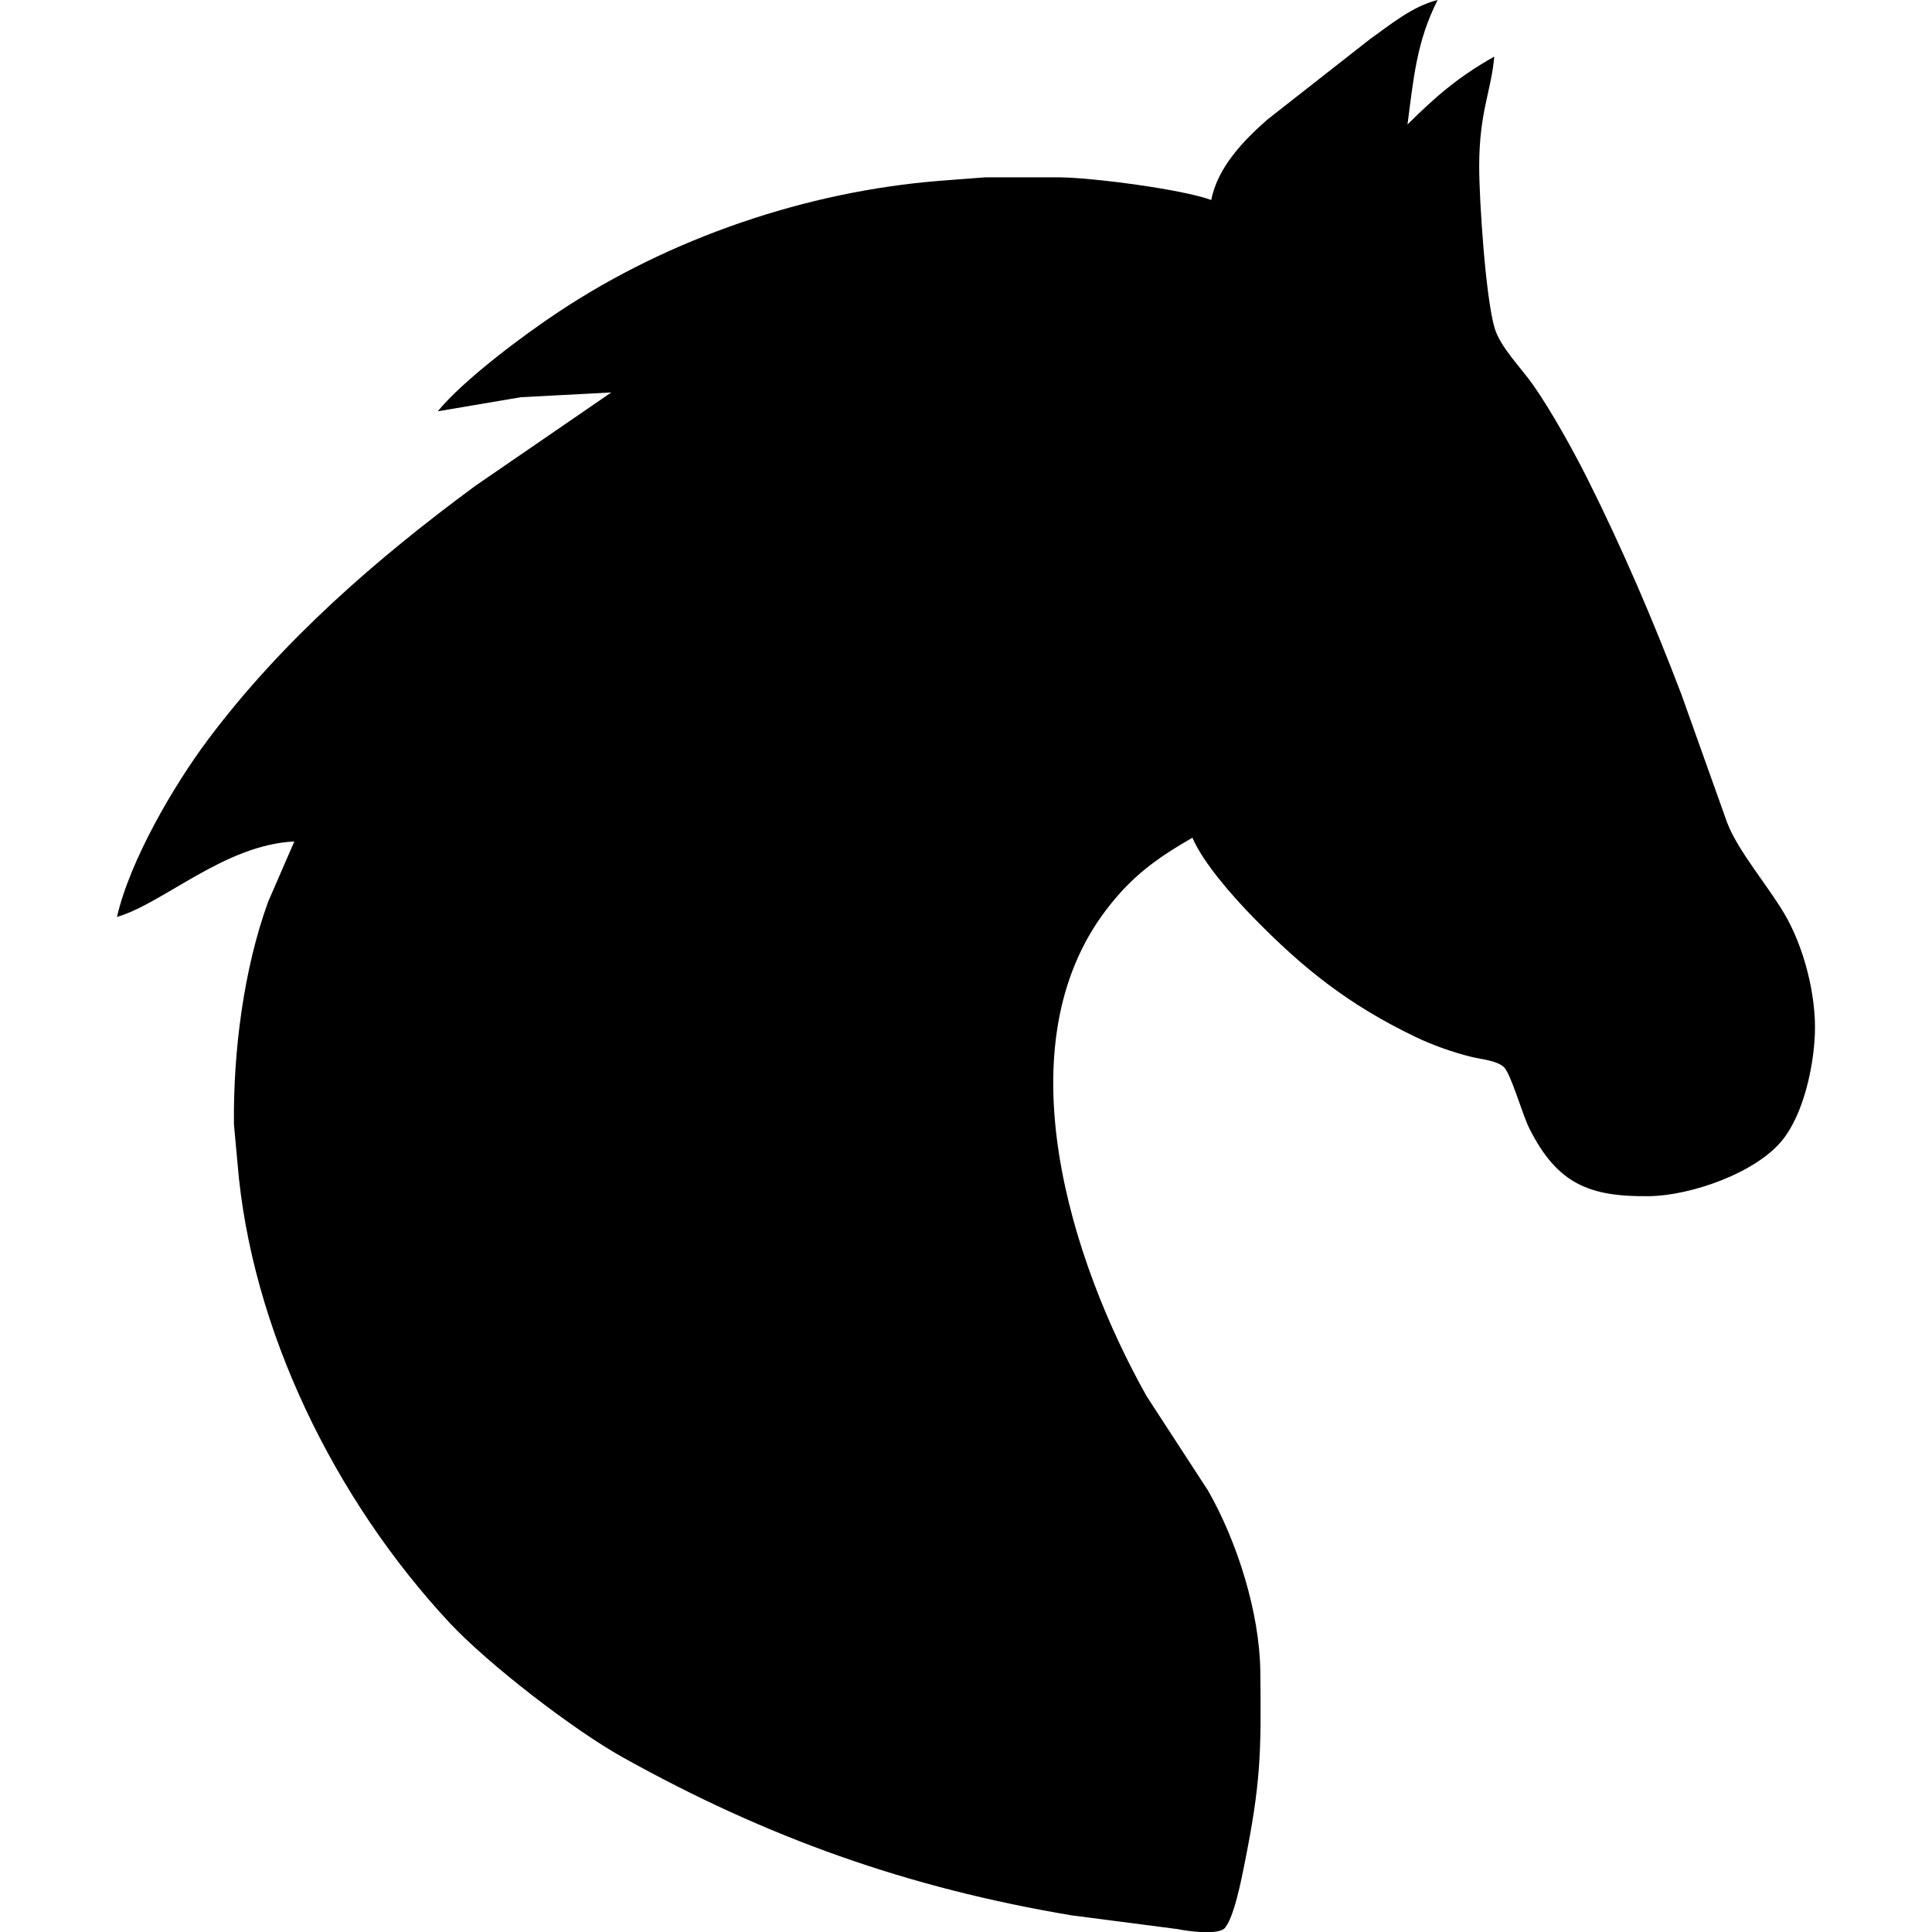 <?xml version="1.0" encoding="UTF-8" standalone="no"?>
<!DOCTYPE svg PUBLIC "-//W3C//DTD SVG 20010904//EN"
              "http://www.w3.org/TR/2001/REC-SVG-20010904/DTD/svg10.dtd">

<svg xmlns="http://www.w3.org/2000/svg"
     width="300px" height="300px"
     viewBox="0 0 512 512">
  <path id="svg-pferd"
        fill="black" stroke="none" stroke-width="0"
        d="M 336.00,31.58
           C 336.00,31.58 363.00,10.42 363.00,10.42
             368.49,6.50 374.38,1.62 381.00,0.00
             375.39,10.94 374.58,21.04 373.00,33.00
             380.56,25.46 386.64,20.26 396.00,15.00
             395.17,24.26 392.02,29.67 392.00,44.00
             391.99,53.00 393.71,79.06 396.11,87.00
             397.63,92.05 403.06,97.41 406.28,102.00
             411.07,108.83 416.98,119.46 420.75,127.00
             430.02,145.52 438.21,164.64 445.58,184.00
             445.58,184.00 457.71,218.00 457.71,218.00
             460.54,225.43 468.37,234.56 472.79,242.00
             478.04,250.82 481.36,263.72 480.96,274.00
             480.62,282.79 477.98,295.01 472.47,301.99
             465.51,310.80 448.09,316.87 437.00,317.00
             421.36,317.18 412.72,313.89 405.27,299.00
             403.41,295.29 400.38,284.40 398.49,282.74
             396.56,281.03 392.55,280.73 390.00,280.10
             385.05,278.89 379.58,276.95 375.00,274.74
             357.49,266.29 345.58,256.91 332.01,243.00
             326.85,237.71 318.85,228.70 316.00,222.00
             306.47,227.51 300.02,232.13 293.24,241.00
             265.49,277.27 283.84,334.34 303.86,370.00
             303.86,370.00 320.13,395.00 320.13,395.00
             327.87,408.54 333.81,427.32 334.00,443.00
             334.25,464.72 334.12,472.43 329.80,494.00
             329.10,497.49 326.90,509.05 324.30,511.22
             321.96,512.77 314.85,511.80 312.00,511.22
             312.00,511.22 284.00,507.59 284.00,507.59
             240.64,500.31 203.37,487.09 165.00,465.69
             151.86,458.37 129.28,440.94 119.09,430.00
             88.93,397.64 66.47,352.42 62.92,308.00
             62.92,308.00 62.00,298.00 62.00,298.00
             61.78,278.94 64.52,256.97 71.05,239.00
             71.05,239.00 78.00,223.00 78.00,223.00
             59.50,223.86 43.35,239.39 31.00,243.00
             34.41,228.08 45.97,208.23 55.13,196.00
             74.70,169.86 99.79,148.03 126.00,128.73
             126.00,128.73 162.00,104.00 162.00,104.00
             162.00,104.00 138.00,105.27 138.00,105.27
             138.00,105.27 116.00,109.00 116.00,109.00
             122.95,100.57 138.63,88.89 148.00,82.67
             177.54,63.06 213.68,50.74 249.00,47.92
             249.00,47.92 261.00,47.00 261.00,47.00
             261.00,47.00 281.00,47.00 281.00,47.00
             289.60,47.10 313.18,50.14 321.00,53.00
             322.63,44.41 329.59,37.14 336.00,31.58 Z" />
</svg>
